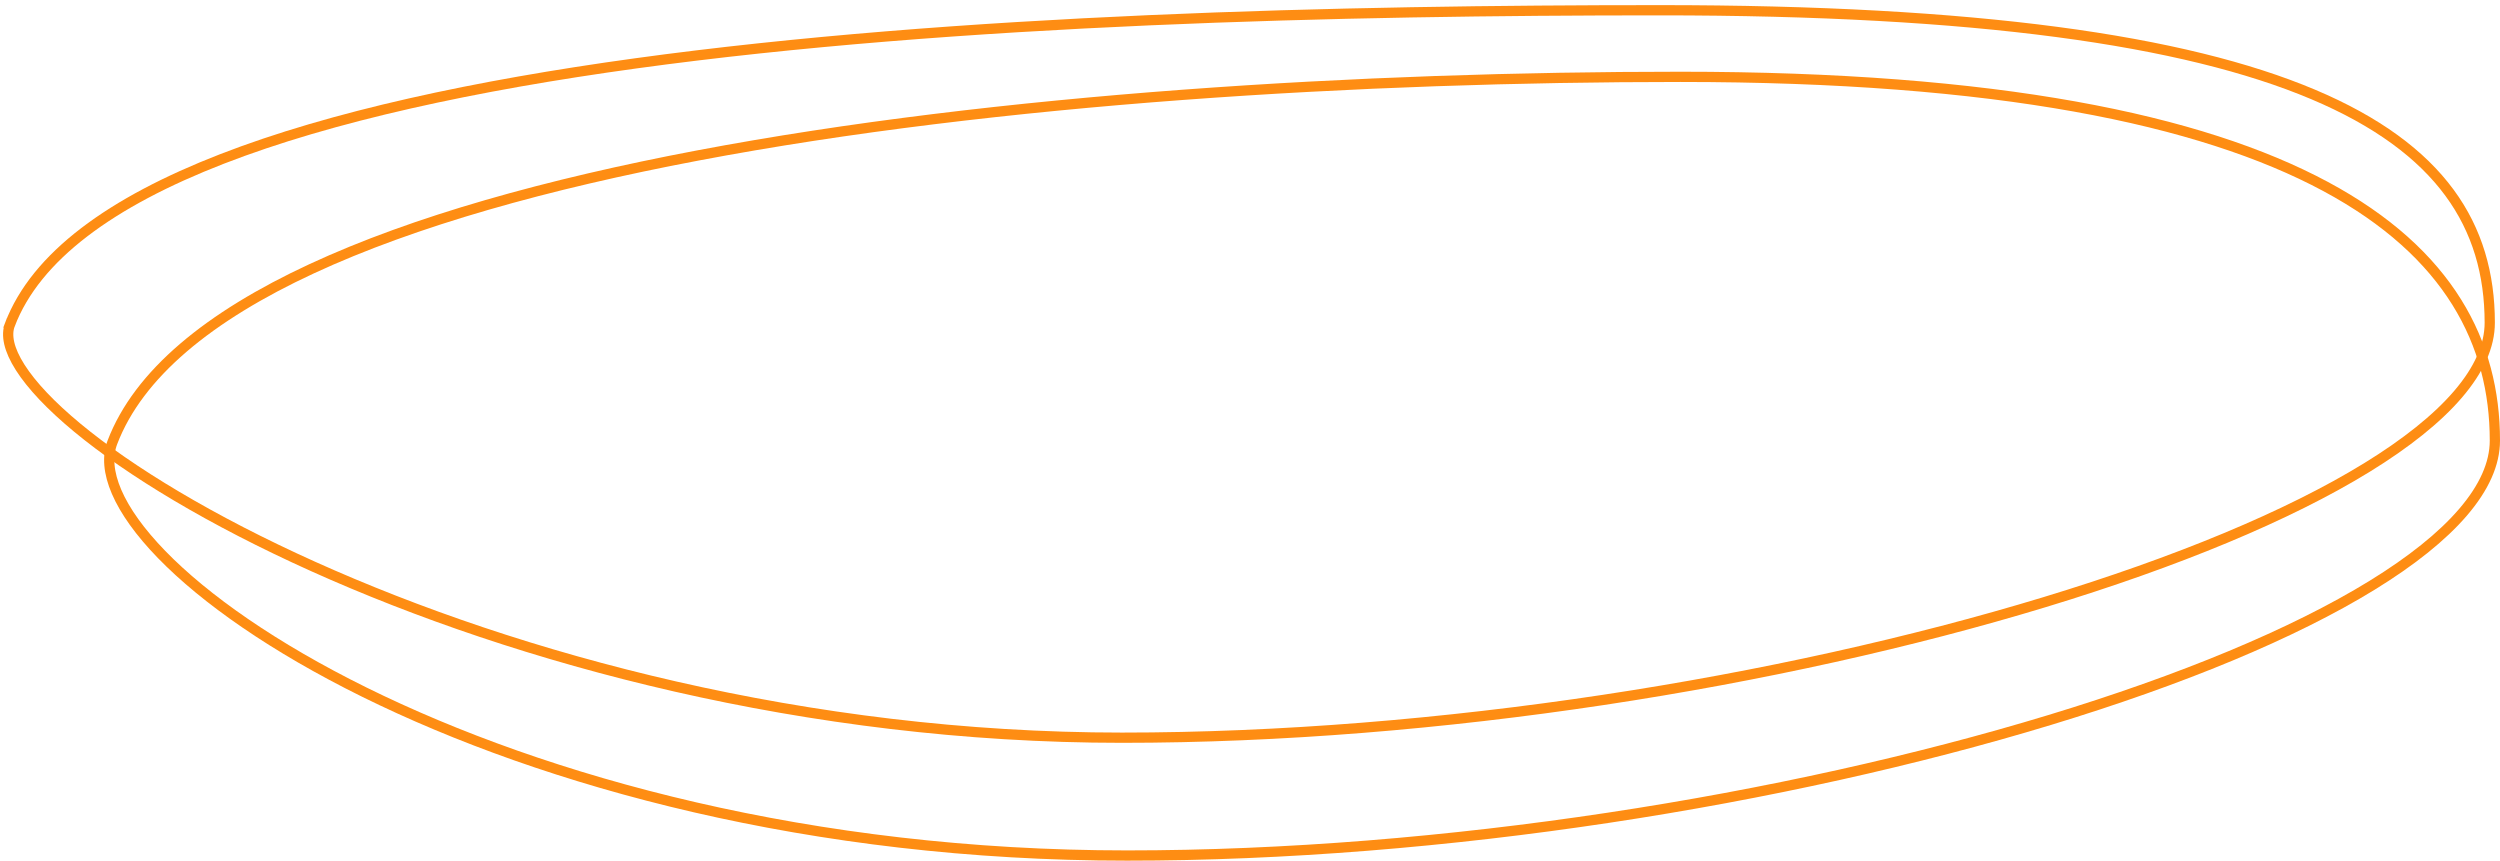 <?xml version="1.0" encoding="UTF-8"?> <svg xmlns="http://www.w3.org/2000/svg" width="244" height="84" viewBox="0 0 244 84" fill="none"> <path d="M243 31.5C243 33.755 241.948 36.096 239.9 38.486C237.852 40.875 234.839 43.275 230.999 45.635C223.32 50.354 212.414 54.86 199.551 58.77C173.828 66.59 140.377 72 109.5 72C78.651 72 50.517 64.269 30.578 55.294C20.606 50.806 12.703 46.015 7.541 41.74C4.957 39.6 3.082 37.607 1.972 35.864C0.852 34.105 0.575 32.705 0.967 31.678L0.5 31.5L0.967 31.678C3.512 25.013 10.873 19.706 21.647 15.521C32.394 11.346 46.41 8.337 62.06 6.183C93.354 1.875 131.076 1 162 1C192.915 1 213.205 3.919 225.752 9.212C232.017 11.855 236.322 15.078 239.062 18.798C241.797 22.512 243 26.758 243 31.5Z" stroke="#FE8D13"></path> <path d="M243.5 43C243.5 45.255 242.448 47.596 240.4 49.986C238.352 52.375 235.339 54.775 231.499 57.135C223.82 61.854 212.914 66.36 200.051 70.27C174.328 78.09 140.877 83.5 110 83.5C79.147 83.5 53.203 76.267 35.557 67.552C26.732 63.193 20.003 58.473 15.774 54.12C13.659 51.943 12.187 49.876 11.382 48.009C10.578 46.143 10.456 44.518 10.967 43.178C13.521 36.49 20.411 30.875 30.426 26.227C40.423 21.587 53.439 17.956 68.085 15.179C97.373 9.624 133.089 7.5 164 7.5C194.899 7.5 214.8 11.666 226.96 18.192C233.032 21.451 237.161 25.291 239.774 29.485C242.386 33.676 243.5 38.249 243.5 43Z" stroke="#FE8D13"></path> </svg> 